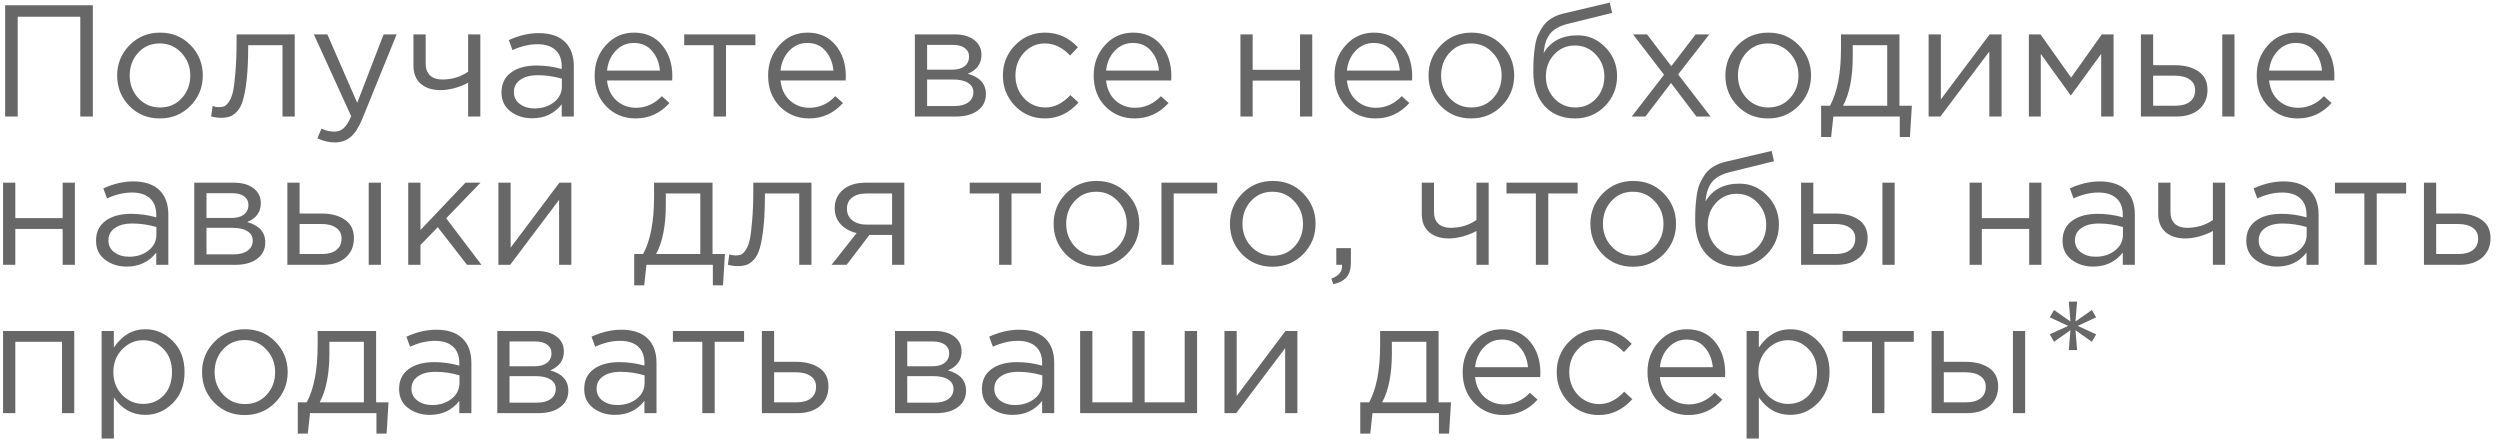 <?xml version="1.0" encoding="UTF-8"?> <svg xmlns="http://www.w3.org/2000/svg" width="236" height="42" viewBox="0 0 236 42" fill="none"> <path d="M0.485 11V0.5H8.765V11H7.58V1.58H1.67V11H0.485ZM17.975 9.995C17.195 10.785 16.23 11.18 15.08 11.18C13.93 11.18 12.97 10.785 12.2 9.995C11.44 9.205 11.06 8.25 11.06 7.13C11.06 6.02 11.445 5.07 12.215 4.28C12.995 3.48 13.96 3.08 15.11 3.08C16.26 3.08 17.22 3.475 17.99 4.265C18.76 5.055 19.145 6.01 19.145 7.13C19.145 8.24 18.755 9.195 17.975 9.995ZM15.11 10.145C15.94 10.145 16.62 9.855 17.15 9.275C17.69 8.695 17.96 7.98 17.96 7.13C17.96 6.29 17.68 5.575 17.12 4.985C16.57 4.395 15.89 4.1 15.08 4.1C14.25 4.1 13.57 4.395 13.04 4.985C12.51 5.565 12.245 6.28 12.245 7.13C12.245 7.97 12.52 8.685 13.07 9.275C13.62 9.855 14.3 10.145 15.11 10.145ZM20.862 11.12C20.562 11.12 20.252 11.08 19.932 11L20.067 10.01C20.297 10.08 20.482 10.115 20.622 10.115C20.842 10.115 21.022 10.09 21.162 10.04C21.302 9.98 21.452 9.835 21.612 9.605C21.782 9.365 21.912 9.03 22.002 8.6C22.092 8.17 22.167 7.56 22.227 6.77C22.297 5.98 22.332 5.02 22.332 3.89V3.245H27.822V11H26.667V4.265H23.427V4.445C23.427 5.625 23.382 6.63 23.292 7.46C23.202 8.29 23.087 8.94 22.947 9.41C22.817 9.88 22.632 10.245 22.392 10.505C22.152 10.765 21.917 10.93 21.687 11C21.467 11.08 21.192 11.12 20.862 11.12ZM31.607 13.445C31.047 13.445 30.497 13.315 29.957 13.055L30.347 12.14C30.717 12.33 31.122 12.425 31.562 12.425C31.912 12.425 32.207 12.315 32.447 12.095C32.687 11.885 32.922 11.51 33.152 10.97L29.627 3.245H30.902L33.722 9.71L36.212 3.245H37.442L34.187 11.255C33.857 12.045 33.492 12.605 33.092 12.935C32.692 13.275 32.197 13.445 31.607 13.445ZM44.19 11V7.805C43.88 7.985 43.474 8.15 42.974 8.3C42.474 8.44 42.014 8.51 41.594 8.51C40.815 8.51 40.19 8.31 39.719 7.91C39.26 7.51 39.029 6.935 39.029 6.185V3.245H40.184V6.02C40.184 6.48 40.319 6.845 40.59 7.115C40.87 7.375 41.255 7.505 41.745 7.505C42.664 7.505 43.48 7.26 44.19 6.77V3.245H45.344V11H44.19ZM50.237 11.165C49.447 11.165 48.767 10.95 48.197 10.52C47.627 10.09 47.342 9.49 47.342 8.72C47.342 7.91 47.642 7.285 48.242 6.845C48.842 6.405 49.647 6.185 50.657 6.185C51.457 6.185 52.247 6.295 53.027 6.515V6.275C53.027 5.595 52.827 5.075 52.427 4.715C52.027 4.355 51.462 4.175 50.732 4.175C49.972 4.175 49.187 4.36 48.377 4.73L48.032 3.785C48.992 3.345 49.932 3.125 50.852 3.125C51.952 3.125 52.787 3.41 53.357 3.98C53.897 4.52 54.167 5.28 54.167 6.26V11H53.027V9.845C52.337 10.725 51.407 11.165 50.237 11.165ZM50.462 10.235C51.182 10.235 51.792 10.04 52.292 9.65C52.792 9.26 53.042 8.76 53.042 8.15V7.43C52.282 7.21 51.527 7.1 50.777 7.1C50.067 7.1 49.512 7.245 49.112 7.535C48.712 7.815 48.512 8.2 48.512 8.69C48.512 9.16 48.697 9.535 49.067 9.815C49.447 10.095 49.912 10.235 50.462 10.235ZM60.003 11.18C58.913 11.18 57.993 10.805 57.243 10.055C56.503 9.295 56.133 8.32 56.133 7.13C56.133 6 56.488 5.045 57.198 4.265C57.908 3.475 58.793 3.08 59.853 3.08C60.963 3.08 61.843 3.47 62.493 4.25C63.143 5.03 63.468 6.01 63.468 7.19C63.468 7.34 63.463 7.475 63.453 7.595H57.303C57.383 8.385 57.678 9.015 58.188 9.485C58.708 9.945 59.323 10.175 60.033 10.175C60.963 10.175 61.778 9.81 62.478 9.08L63.198 9.725C62.328 10.695 61.263 11.18 60.003 11.18ZM57.303 6.665H62.298C62.228 5.915 61.978 5.295 61.548 4.805C61.128 4.305 60.553 4.055 59.823 4.055C59.163 4.055 58.598 4.3 58.128 4.79C57.658 5.28 57.383 5.905 57.303 6.665ZM67.365 11V4.265H64.59V3.245H71.31V4.265H68.535V11H67.365ZM76.38 11.18C75.29 11.18 74.37 10.805 73.62 10.055C72.88 9.295 72.51 8.32 72.51 7.13C72.51 6 72.865 5.045 73.575 4.265C74.285 3.475 75.17 3.08 76.23 3.08C77.34 3.08 78.22 3.47 78.87 4.25C79.52 5.03 79.845 6.01 79.845 7.19C79.845 7.34 79.84 7.475 79.83 7.595H73.68C73.76 8.385 74.055 9.015 74.565 9.485C75.085 9.945 75.7 10.175 76.41 10.175C77.34 10.175 78.155 9.81 78.855 9.08L79.575 9.725C78.705 10.695 77.64 11.18 76.38 11.18ZM73.68 6.665H78.675C78.605 5.915 78.355 5.295 77.925 4.805C77.505 4.305 76.93 4.055 76.2 4.055C75.54 4.055 74.975 4.3 74.505 4.79C74.035 5.28 73.76 5.905 73.68 6.665ZM86.364 11V3.245H90.114C90.884 3.245 91.499 3.42 91.959 3.77C92.419 4.12 92.649 4.59 92.649 5.18C92.649 6.01 92.219 6.605 91.359 6.965C92.499 7.275 93.069 7.915 93.069 8.885C93.069 9.535 92.814 10.05 92.304 10.43C91.794 10.81 91.109 11 90.249 11H86.364ZM87.519 10.01H90.099C90.649 10.01 91.084 9.895 91.404 9.665C91.724 9.435 91.884 9.115 91.884 8.705C91.884 8.325 91.714 8.03 91.374 7.82C91.044 7.61 90.569 7.505 89.949 7.505H87.519V10.01ZM87.519 6.575H89.904C90.384 6.575 90.764 6.47 91.044 6.26C91.334 6.04 91.479 5.73 91.479 5.33C91.479 5 91.344 4.735 91.074 4.535C90.804 4.335 90.424 4.235 89.934 4.235H87.519V6.575ZM98.648 11.18C97.528 11.18 96.583 10.785 95.813 9.995C95.053 9.195 94.673 8.24 94.673 7.13C94.673 6.02 95.053 5.07 95.813 4.28C96.583 3.48 97.528 3.08 98.648 3.08C99.848 3.08 100.883 3.54 101.753 4.46L101.018 5.24C100.298 4.48 99.503 4.1 98.633 4.1C97.853 4.1 97.193 4.395 96.653 4.985C96.123 5.565 95.858 6.28 95.858 7.13C95.858 7.97 96.128 8.685 96.668 9.275C97.218 9.855 97.898 10.145 98.708 10.145C99.538 10.145 100.318 9.755 101.048 8.975L101.813 9.68C100.913 10.68 99.858 11.18 98.648 11.18ZM107.113 11.18C106.023 11.18 105.103 10.805 104.353 10.055C103.613 9.295 103.243 8.32 103.243 7.13C103.243 6 103.598 5.045 104.308 4.265C105.018 3.475 105.903 3.08 106.963 3.08C108.073 3.08 108.953 3.47 109.603 4.25C110.253 5.03 110.578 6.01 110.578 7.19C110.578 7.34 110.573 7.475 110.563 7.595H104.413C104.493 8.385 104.788 9.015 105.298 9.485C105.818 9.945 106.433 10.175 107.143 10.175C108.073 10.175 108.888 9.81 109.588 9.08L110.308 9.725C109.438 10.695 108.373 11.18 107.113 11.18ZM104.413 6.665H109.408C109.338 5.915 109.088 5.295 108.658 4.805C108.238 4.305 107.663 4.055 106.933 4.055C106.273 4.055 105.708 4.3 105.238 4.79C104.768 5.28 104.493 5.905 104.413 6.665ZM117.097 11V3.245H118.252V6.59H122.722V3.245H123.877V11H122.722V7.61H118.252V11H117.097ZM129.847 11.18C128.757 11.18 127.837 10.805 127.087 10.055C126.347 9.295 125.977 8.32 125.977 7.13C125.977 6 126.332 5.045 127.042 4.265C127.752 3.475 128.637 3.08 129.697 3.08C130.807 3.08 131.687 3.47 132.337 4.25C132.987 5.03 133.312 6.01 133.312 7.19C133.312 7.34 133.307 7.475 133.297 7.595H127.147C127.227 8.385 127.522 9.015 128.032 9.485C128.552 9.945 129.167 10.175 129.877 10.175C130.807 10.175 131.622 9.81 132.322 9.08L133.042 9.725C132.172 10.695 131.107 11.18 129.847 11.18ZM127.147 6.665H132.142C132.072 5.915 131.822 5.295 131.392 4.805C130.972 4.305 130.397 4.055 129.667 4.055C129.007 4.055 128.442 4.3 127.972 4.79C127.502 5.28 127.227 5.905 127.147 6.665ZM141.769 9.995C140.989 10.785 140.024 11.18 138.874 11.18C137.724 11.18 136.764 10.785 135.994 9.995C135.234 9.205 134.854 8.25 134.854 7.13C134.854 6.02 135.239 5.07 136.009 4.28C136.789 3.48 137.754 3.08 138.904 3.08C140.054 3.08 141.014 3.475 141.784 4.265C142.554 5.055 142.939 6.01 142.939 7.13C142.939 8.24 142.549 9.195 141.769 9.995ZM138.904 10.145C139.734 10.145 140.414 9.855 140.944 9.275C141.484 8.695 141.754 7.98 141.754 7.13C141.754 6.29 141.474 5.575 140.914 4.985C140.364 4.395 139.684 4.1 138.874 4.1C138.044 4.1 137.364 4.395 136.834 4.985C136.304 5.565 136.039 6.28 136.039 7.13C136.039 7.97 136.314 8.685 136.864 9.275C137.414 9.855 138.094 10.145 138.904 10.145ZM148.676 11.18C147.486 11.18 146.531 10.79 145.811 10.01C145.101 9.22 144.746 8.155 144.746 6.815C144.746 6.325 144.756 5.91 144.776 5.57C144.796 5.22 144.836 4.835 144.896 4.415C144.956 3.995 145.051 3.635 145.181 3.335C145.311 3.035 145.476 2.74 145.676 2.45C145.886 2.16 146.156 1.915 146.486 1.715C146.816 1.515 147.201 1.365 147.641 1.265L151.961 0.245L152.186 1.22L147.986 2.255C147.206 2.455 146.646 2.775 146.306 3.215C145.976 3.645 145.781 4.245 145.721 5.015C146.381 3.895 147.451 3.335 148.931 3.335C149.951 3.335 150.826 3.715 151.556 4.475C152.286 5.225 152.651 6.13 152.651 7.19C152.651 8.29 152.271 9.23 151.511 10.01C150.751 10.79 149.806 11.18 148.676 11.18ZM148.706 10.145C149.496 10.145 150.151 9.865 150.671 9.305C151.191 8.735 151.451 8.04 151.451 7.22C151.451 6.41 151.181 5.72 150.641 5.15C150.111 4.58 149.456 4.295 148.676 4.295C147.886 4.295 147.231 4.58 146.711 5.15C146.191 5.71 145.931 6.4 145.931 7.22C145.931 8.03 146.196 8.72 146.726 9.29C147.266 9.86 147.926 10.145 148.706 10.145ZM154.038 11L157.083 7.055L154.158 3.245H155.478L157.773 6.245L160.068 3.245H161.358L158.418 7.025L161.478 11H160.143L157.743 7.835L155.328 11H154.038ZM169.791 9.995C169.011 10.785 168.046 11.18 166.896 11.18C165.746 11.18 164.786 10.785 164.016 9.995C163.256 9.205 162.876 8.25 162.876 7.13C162.876 6.02 163.261 5.07 164.031 4.28C164.811 3.48 165.776 3.08 166.926 3.08C168.076 3.08 169.036 3.475 169.806 4.265C170.576 5.055 170.961 6.01 170.961 7.13C170.961 8.24 170.571 9.195 169.791 9.995ZM166.926 10.145C167.756 10.145 168.436 9.855 168.966 9.275C169.506 8.695 169.776 7.98 169.776 7.13C169.776 6.29 169.496 5.575 168.936 4.985C168.386 4.395 167.706 4.1 166.896 4.1C166.066 4.1 165.386 4.395 164.856 4.985C164.326 5.565 164.061 6.28 164.061 7.13C164.061 7.97 164.336 8.685 164.886 9.275C165.436 9.855 166.116 10.145 166.926 10.145ZM171.914 12.935V9.98H172.754C173.444 8.71 173.789 6.915 173.789 4.595V3.245H179.309V9.98H180.479L180.299 12.935H179.339V11H173.069L172.859 12.935H171.914ZM173.984 9.98H178.154V4.265H174.899V5.345C174.899 7.295 174.594 8.84 173.984 9.98ZM182.062 11V3.245H183.217V9.38L187.822 3.245H188.947V11H187.792V4.865L183.172 11H182.062ZM191.525 11V3.245H192.62L195.515 7.325L198.41 3.245H199.52V11H198.35V5.09L195.485 9.02L192.65 5.09V11H191.525ZM202.102 11V3.245H203.257V6.155H205.327C206.227 6.155 206.962 6.35 207.532 6.74C208.102 7.12 208.387 7.7 208.387 8.48C208.387 9.25 208.122 9.865 207.592 10.325C207.062 10.775 206.352 11 205.462 11H202.102ZM203.257 9.98H205.357C205.947 9.98 206.402 9.855 206.722 9.605C207.052 9.355 207.217 8.99 207.217 8.51C207.217 8.07 207.047 7.735 206.707 7.505C206.377 7.265 205.912 7.145 205.312 7.145H203.257V9.98ZM209.782 11V3.245H210.937V11H209.782ZM216.903 11.18C215.813 11.18 214.893 10.805 214.143 10.055C213.403 9.295 213.033 8.32 213.033 7.13C213.033 6 213.388 5.045 214.098 4.265C214.808 3.475 215.693 3.08 216.753 3.08C217.863 3.08 218.743 3.47 219.393 4.25C220.043 5.03 220.368 6.01 220.368 7.19C220.368 7.34 220.363 7.475 220.353 7.595H214.203C214.283 8.385 214.578 9.015 215.088 9.485C215.608 9.945 216.223 10.175 216.933 10.175C217.863 10.175 218.678 9.81 219.378 9.08L220.098 9.725C219.228 10.695 218.163 11.18 216.903 11.18ZM214.203 6.665H219.198C219.128 5.915 218.878 5.295 218.448 4.805C218.028 4.305 217.453 4.055 216.723 4.055C216.063 4.055 215.498 4.3 215.028 4.79C214.558 5.28 214.283 5.905 214.203 6.665ZM0.29 25V17.245H1.445V20.59H5.915V17.245H7.07V25H5.915V21.61H1.445V25H0.29ZM11.96 25.165C11.17 25.165 10.49 24.95 9.92 24.52C9.35 24.09 9.065 23.49 9.065 22.72C9.065 21.91 9.365 21.285 9.965 20.845C10.565 20.405 11.37 20.185 12.38 20.185C13.18 20.185 13.97 20.295 14.75 20.515V20.275C14.75 19.595 14.55 19.075 14.15 18.715C13.75 18.355 13.185 18.175 12.455 18.175C11.695 18.175 10.91 18.36 10.1 18.73L9.755 17.785C10.715 17.345 11.655 17.125 12.575 17.125C13.675 17.125 14.51 17.41 15.08 17.98C15.62 18.52 15.89 19.28 15.89 20.26V25H14.75V23.845C14.06 24.725 13.13 25.165 11.96 25.165ZM12.185 24.235C12.905 24.235 13.515 24.04 14.015 23.65C14.515 23.26 14.765 22.76 14.765 22.15V21.43C14.005 21.21 13.25 21.1 12.5 21.1C11.79 21.1 11.235 21.245 10.835 21.535C10.435 21.815 10.235 22.2 10.235 22.69C10.235 23.16 10.42 23.535 10.79 23.815C11.17 24.095 11.635 24.235 12.185 24.235ZM18.337 25V17.245H22.087C22.857 17.245 23.472 17.42 23.932 17.77C24.392 18.12 24.622 18.59 24.622 19.18C24.622 20.01 24.192 20.605 23.332 20.965C24.472 21.275 25.042 21.915 25.042 22.885C25.042 23.535 24.787 24.05 24.277 24.43C23.767 24.81 23.082 25 22.222 25H18.337ZM19.492 24.01H22.072C22.622 24.01 23.057 23.895 23.377 23.665C23.697 23.435 23.857 23.115 23.857 22.705C23.857 22.325 23.687 22.03 23.347 21.82C23.017 21.61 22.542 21.505 21.922 21.505H19.492V24.01ZM19.492 20.575H21.877C22.357 20.575 22.737 20.47 23.017 20.26C23.307 20.04 23.452 19.73 23.452 19.33C23.452 19 23.317 18.735 23.047 18.535C22.777 18.335 22.397 18.235 21.907 18.235H19.492V20.575ZM27.126 25V17.245H28.281V20.155H30.351C31.251 20.155 31.986 20.35 32.556 20.74C33.126 21.12 33.411 21.7 33.411 22.48C33.411 23.25 33.146 23.865 32.616 24.325C32.086 24.775 31.376 25 30.486 25H27.126ZM28.281 23.98H30.381C30.971 23.98 31.426 23.855 31.746 23.605C32.076 23.355 32.241 22.99 32.241 22.51C32.241 22.07 32.071 21.735 31.731 21.505C31.401 21.265 30.936 21.145 30.336 21.145H28.281V23.98ZM34.806 25V17.245H35.961V25H34.806ZM38.537 25V17.245H39.692V21.715L43.937 17.245H45.362L42.122 20.605L45.452 25H44.087L41.327 21.445L39.692 23.125V25H38.537ZM47.048 25V17.245H48.203V23.38L52.808 17.245H53.933V25H52.778V18.865L48.158 25H47.048ZM59.868 26.935V23.98H60.708C61.398 22.71 61.743 20.915 61.743 18.595V17.245H67.263V23.98H68.433L68.253 26.935H67.293V25H61.023L60.813 26.935H59.868ZM61.938 23.98H66.108V18.265H62.853V19.345C62.853 21.295 62.548 22.84 61.938 23.98ZM69.642 25.12C69.342 25.12 69.032 25.08 68.712 25L68.847 24.01C69.077 24.08 69.262 24.115 69.402 24.115C69.622 24.115 69.802 24.09 69.942 24.04C70.082 23.98 70.232 23.835 70.392 23.605C70.562 23.365 70.692 23.03 70.782 22.6C70.872 22.17 70.947 21.56 71.007 20.77C71.077 19.98 71.112 19.02 71.112 17.89V17.245H76.602V25H75.447V18.265H72.207V18.445C72.207 19.625 72.162 20.63 72.072 21.46C71.982 22.29 71.867 22.94 71.727 23.41C71.597 23.88 71.412 24.245 71.172 24.505C70.932 24.765 70.697 24.93 70.467 25C70.247 25.08 69.972 25.12 69.642 25.12ZM78.496 25L80.867 22C80.257 21.86 79.757 21.585 79.367 21.175C78.987 20.765 78.796 20.26 78.796 19.66C78.796 18.94 79.056 18.36 79.576 17.92C80.097 17.47 80.811 17.245 81.722 17.245H85.367V25H84.212V22.18H82.067C81.977 22.3 81.666 22.71 81.136 23.41C80.606 24.11 80.201 24.64 79.921 25H78.496ZM81.811 21.205H84.212V18.265H81.781C81.212 18.265 80.761 18.395 80.431 18.655C80.112 18.905 79.951 19.255 79.951 19.705C79.951 20.165 80.121 20.53 80.462 20.8C80.811 21.07 81.261 21.205 81.811 21.205ZM94.318 25V18.265H91.543V17.245H98.263V18.265H95.488V25H94.318ZM106.378 23.995C105.598 24.785 104.633 25.18 103.483 25.18C102.333 25.18 101.373 24.785 100.603 23.995C99.843 23.205 99.463 22.25 99.463 21.13C99.463 20.02 99.848 19.07 100.618 18.28C101.398 17.48 102.363 17.08 103.513 17.08C104.663 17.08 105.623 17.475 106.393 18.265C107.163 19.055 107.548 20.01 107.548 21.13C107.548 22.24 107.158 23.195 106.378 23.995ZM103.513 24.145C104.343 24.145 105.023 23.855 105.553 23.275C106.093 22.695 106.363 21.98 106.363 21.13C106.363 20.29 106.083 19.575 105.523 18.985C104.973 18.395 104.293 18.1 103.483 18.1C102.653 18.1 101.973 18.395 101.443 18.985C100.913 19.565 100.648 20.28 100.648 21.13C100.648 21.97 100.923 22.685 101.473 23.275C102.023 23.855 102.703 24.145 103.513 24.145ZM109.641 25V17.245H114.906V18.265H110.796V25H109.641ZM123.019 23.995C122.239 24.785 121.274 25.18 120.124 25.18C118.974 25.18 118.014 24.785 117.244 23.995C116.484 23.205 116.104 22.25 116.104 21.13C116.104 20.02 116.489 19.07 117.259 18.28C118.039 17.48 119.004 17.08 120.154 17.08C121.304 17.08 122.264 17.475 123.034 18.265C123.804 19.055 124.189 20.01 124.189 21.13C124.189 22.24 123.799 23.195 123.019 23.995ZM120.154 24.145C120.984 24.145 121.664 23.855 122.194 23.275C122.734 22.695 123.004 21.98 123.004 21.13C123.004 20.29 122.724 19.575 122.164 18.985C121.614 18.395 120.934 18.1 120.124 18.1C119.294 18.1 118.614 18.395 118.084 18.985C117.554 19.565 117.289 20.28 117.289 21.13C117.289 21.97 117.564 22.685 118.114 23.275C118.664 23.855 119.344 24.145 120.154 24.145ZM125.861 26.83L125.681 26.305C126.351 26.055 126.686 25.67 126.686 25.15V25H126.146V23.425H127.526V24.775C127.526 25.375 127.391 25.835 127.121 26.155C126.861 26.475 126.441 26.7 125.861 26.83ZM139.375 25V21.805C139.065 21.985 138.66 22.15 138.16 22.3C137.66 22.44 137.2 22.51 136.78 22.51C136 22.51 135.375 22.31 134.905 21.91C134.445 21.51 134.215 20.935 134.215 20.185V17.245H135.37V20.02C135.37 20.48 135.505 20.845 135.775 21.115C136.055 21.375 136.44 21.505 136.93 21.505C137.85 21.505 138.665 21.26 139.375 20.77V17.245H140.53V25H139.375ZM144.987 25V18.265H142.212V17.245H148.932V18.265H146.157V25H144.987ZM157.047 23.995C156.267 24.785 155.302 25.18 154.152 25.18C153.002 25.18 152.042 24.785 151.272 23.995C150.512 23.205 150.132 22.25 150.132 21.13C150.132 20.02 150.517 19.07 151.287 18.28C152.067 17.48 153.032 17.08 154.182 17.08C155.332 17.08 156.292 17.475 157.062 18.265C157.832 19.055 158.217 20.01 158.217 21.13C158.217 22.24 157.827 23.195 157.047 23.995ZM154.182 24.145C155.012 24.145 155.692 23.855 156.222 23.275C156.762 22.695 157.032 21.98 157.032 21.13C157.032 20.29 156.752 19.575 156.192 18.985C155.642 18.395 154.962 18.1 154.152 18.1C153.322 18.1 152.642 18.395 152.112 18.985C151.582 19.565 151.317 20.28 151.317 21.13C151.317 21.97 151.592 22.685 152.142 23.275C152.692 23.855 153.372 24.145 154.182 24.145ZM163.955 25.18C162.765 25.18 161.81 24.79 161.09 24.01C160.38 23.22 160.025 22.155 160.025 20.815C160.025 20.325 160.035 19.91 160.055 19.57C160.075 19.22 160.115 18.835 160.175 18.415C160.235 17.995 160.33 17.635 160.46 17.335C160.59 17.035 160.755 16.74 160.955 16.45C161.165 16.16 161.435 15.915 161.765 15.715C162.095 15.515 162.48 15.365 162.92 15.265L167.24 14.245L167.465 15.22L163.265 16.255C162.485 16.455 161.925 16.775 161.585 17.215C161.255 17.645 161.06 18.245 161 19.015C161.66 17.895 162.73 17.335 164.21 17.335C165.23 17.335 166.105 17.715 166.835 18.475C167.565 19.225 167.93 20.13 167.93 21.19C167.93 22.29 167.55 23.23 166.79 24.01C166.03 24.79 165.085 25.18 163.955 25.18ZM163.985 24.145C164.775 24.145 165.43 23.865 165.95 23.305C166.47 22.735 166.73 22.04 166.73 21.22C166.73 20.41 166.46 19.72 165.92 19.15C165.39 18.58 164.735 18.295 163.955 18.295C163.165 18.295 162.51 18.58 161.99 19.15C161.47 19.71 161.21 20.4 161.21 21.22C161.21 22.03 161.475 22.72 162.005 23.29C162.545 23.86 163.205 24.145 163.985 24.145ZM170.021 25V17.245H171.176V20.155H173.246C174.146 20.155 174.881 20.35 175.451 20.74C176.021 21.12 176.306 21.7 176.306 22.48C176.306 23.25 176.041 23.865 175.511 24.325C174.981 24.775 174.271 25 173.381 25H170.021ZM171.176 23.98H173.276C173.866 23.98 174.321 23.855 174.641 23.605C174.971 23.355 175.136 22.99 175.136 22.51C175.136 22.07 174.966 21.735 174.626 21.505C174.296 21.265 173.831 21.145 173.231 21.145H171.176V23.98ZM177.701 25V17.245H178.856V25H177.701ZM185.93 25V17.245H187.085V20.59H191.555V17.245H192.71V25H191.555V21.61H187.085V25H185.93ZM197.6 25.165C196.81 25.165 196.13 24.95 195.56 24.52C194.99 24.09 194.705 23.49 194.705 22.72C194.705 21.91 195.005 21.285 195.605 20.845C196.205 20.405 197.01 20.185 198.02 20.185C198.82 20.185 199.61 20.295 200.39 20.515V20.275C200.39 19.595 200.19 19.075 199.79 18.715C199.39 18.355 198.825 18.175 198.095 18.175C197.335 18.175 196.55 18.36 195.74 18.73L195.395 17.785C196.355 17.345 197.295 17.125 198.215 17.125C199.315 17.125 200.15 17.41 200.72 17.98C201.26 18.52 201.53 19.28 201.53 20.26V25H200.39V23.845C199.7 24.725 198.77 25.165 197.6 25.165ZM197.825 24.235C198.545 24.235 199.155 24.04 199.655 23.65C200.155 23.26 200.405 22.76 200.405 22.15V21.43C199.645 21.21 198.89 21.1 198.14 21.1C197.43 21.1 196.875 21.245 196.475 21.535C196.075 21.815 195.875 22.2 195.875 22.69C195.875 23.16 196.06 23.535 196.43 23.815C196.81 24.095 197.275 24.235 197.825 24.235ZM208.897 25V21.805C208.587 21.985 208.182 22.15 207.682 22.3C207.182 22.44 206.722 22.51 206.302 22.51C205.522 22.51 204.897 22.31 204.427 21.91C203.967 21.51 203.737 20.935 203.737 20.185V17.245H204.892V20.02C204.892 20.48 205.027 20.845 205.297 21.115C205.577 21.375 205.962 21.505 206.452 21.505C207.372 21.505 208.187 21.26 208.897 20.77V17.245H210.052V25H208.897ZM214.944 25.165C214.154 25.165 213.474 24.95 212.904 24.52C212.334 24.09 212.049 23.49 212.049 22.72C212.049 21.91 212.349 21.285 212.949 20.845C213.549 20.405 214.354 20.185 215.364 20.185C216.164 20.185 216.954 20.295 217.734 20.515V20.275C217.734 19.595 217.534 19.075 217.134 18.715C216.734 18.355 216.169 18.175 215.439 18.175C214.679 18.175 213.894 18.36 213.084 18.73L212.739 17.785C213.699 17.345 214.639 17.125 215.559 17.125C216.659 17.125 217.494 17.41 218.064 17.98C218.604 18.52 218.874 19.28 218.874 20.26V25H217.734V23.845C217.044 24.725 216.114 25.165 214.944 25.165ZM215.169 24.235C215.889 24.235 216.499 24.04 216.999 23.65C217.499 23.26 217.749 22.76 217.749 22.15V21.43C216.989 21.21 216.234 21.1 215.484 21.1C214.774 21.1 214.219 21.245 213.819 21.535C213.419 21.815 213.219 22.2 213.219 22.69C213.219 23.16 213.404 23.535 213.774 23.815C214.154 24.095 214.619 24.235 215.169 24.235ZM223.195 25V18.265H220.42V17.245H227.14V18.265H224.365V25H223.195ZM228.82 25V17.245H229.975V20.155H232.045C232.945 20.155 233.68 20.35 234.25 20.74C234.82 21.12 235.105 21.7 235.105 22.48C235.105 23.25 234.84 23.865 234.31 24.325C233.78 24.775 233.07 25 232.18 25H228.82ZM229.975 23.98H232.075C232.665 23.98 233.12 23.855 233.44 23.605C233.77 23.355 233.935 22.99 233.935 22.51C233.935 22.07 233.765 21.735 233.425 21.505C233.095 21.265 232.63 21.145 232.03 21.145H229.975V23.98ZM0.29 39V31.245H7.01V39H5.855V32.265H1.445V39H0.29ZM9.592 41.4V31.245H10.747V32.805C11.527 31.655 12.517 31.08 13.717 31.08C14.707 31.08 15.572 31.45 16.312 32.19C17.052 32.92 17.422 33.9 17.422 35.13C17.422 36.34 17.052 37.315 16.312 38.055C15.572 38.795 14.707 39.165 13.717 39.165C12.497 39.165 11.507 38.615 10.747 37.515V41.4H9.592ZM13.507 38.13C14.287 38.13 14.937 37.86 15.457 37.32C15.977 36.77 16.237 36.035 16.237 35.115C16.237 34.225 15.972 33.505 15.442 32.955C14.912 32.395 14.267 32.115 13.507 32.115C12.757 32.115 12.102 32.4 11.542 32.97C10.982 33.54 10.702 34.26 10.702 35.13C10.702 36 10.982 36.72 11.542 37.29C12.102 37.85 12.757 38.13 13.507 38.13ZM25.988 37.995C25.208 38.785 24.243 39.18 23.093 39.18C21.943 39.18 20.983 38.785 20.213 37.995C19.453 37.205 19.073 36.25 19.073 35.13C19.073 34.02 19.458 33.07 20.228 32.28C21.008 31.48 21.973 31.08 23.123 31.08C24.273 31.08 25.233 31.475 26.003 32.265C26.773 33.055 27.158 34.01 27.158 35.13C27.158 36.24 26.768 37.195 25.988 37.995ZM23.123 38.145C23.953 38.145 24.633 37.855 25.163 37.275C25.703 36.695 25.973 35.98 25.973 35.13C25.973 34.29 25.693 33.575 25.133 32.985C24.583 32.395 23.903 32.1 23.093 32.1C22.263 32.1 21.583 32.395 21.053 32.985C20.523 33.565 20.258 34.28 20.258 35.13C20.258 35.97 20.533 36.685 21.083 37.275C21.633 37.855 22.313 38.145 23.123 38.145ZM28.11 40.935V37.98H28.95C29.64 36.71 29.985 34.915 29.985 32.595V31.245H35.505V37.98H36.675L36.495 40.935H35.535V39H29.265L29.055 40.935H28.11ZM30.18 37.98H34.35V32.265H31.095V33.345C31.095 35.295 30.79 36.84 30.18 37.98ZM40.569 39.165C39.779 39.165 39.099 38.95 38.529 38.52C37.959 38.09 37.674 37.49 37.674 36.72C37.674 35.91 37.974 35.285 38.574 34.845C39.174 34.405 39.979 34.185 40.989 34.185C41.789 34.185 42.579 34.295 43.359 34.515V34.275C43.359 33.595 43.159 33.075 42.759 32.715C42.359 32.355 41.794 32.175 41.064 32.175C40.304 32.175 39.519 32.36 38.709 32.73L38.364 31.785C39.324 31.345 40.264 31.125 41.184 31.125C42.284 31.125 43.119 31.41 43.689 31.98C44.229 32.52 44.499 33.28 44.499 34.26V39H43.359V37.845C42.669 38.725 41.739 39.165 40.569 39.165ZM40.794 38.235C41.514 38.235 42.124 38.04 42.624 37.65C43.124 37.26 43.374 36.76 43.374 36.15V35.43C42.614 35.21 41.859 35.1 41.109 35.1C40.399 35.1 39.844 35.245 39.444 35.535C39.044 35.815 38.844 36.2 38.844 36.69C38.844 37.16 39.029 37.535 39.399 37.815C39.779 38.095 40.244 38.235 40.794 38.235ZM46.945 39V31.245H50.695C51.465 31.245 52.08 31.42 52.54 31.77C53 32.12 53.23 32.59 53.23 33.18C53.23 34.01 52.8 34.605 51.94 34.965C53.08 35.275 53.65 35.915 53.65 36.885C53.65 37.535 53.395 38.05 52.885 38.43C52.375 38.81 51.69 39 50.83 39H46.945ZM48.1 38.01H50.68C51.23 38.01 51.665 37.895 51.985 37.665C52.305 37.435 52.465 37.115 52.465 36.705C52.465 36.325 52.295 36.03 51.955 35.82C51.625 35.61 51.15 35.505 50.53 35.505H48.1V38.01ZM48.1 34.575H50.485C50.965 34.575 51.345 34.47 51.625 34.26C51.915 34.04 52.06 33.73 52.06 33.33C52.06 33 51.925 32.735 51.655 32.535C51.385 32.335 51.005 32.235 50.515 32.235H48.1V34.575ZM58.044 39.165C57.254 39.165 56.574 38.95 56.004 38.52C55.434 38.09 55.149 37.49 55.149 36.72C55.149 35.91 55.449 35.285 56.049 34.845C56.649 34.405 57.454 34.185 58.464 34.185C59.264 34.185 60.054 34.295 60.834 34.515V34.275C60.834 33.595 60.634 33.075 60.234 32.715C59.834 32.355 59.269 32.175 58.539 32.175C57.779 32.175 56.994 32.36 56.184 32.73L55.839 31.785C56.799 31.345 57.739 31.125 58.659 31.125C59.759 31.125 60.594 31.41 61.164 31.98C61.704 32.52 61.974 33.28 61.974 34.26V39H60.834V37.845C60.144 38.725 59.214 39.165 58.044 39.165ZM58.269 38.235C58.989 38.235 59.599 38.04 60.099 37.65C60.599 37.26 60.849 36.76 60.849 36.15V35.43C60.089 35.21 59.334 35.1 58.584 35.1C57.874 35.1 57.319 35.245 56.919 35.535C56.519 35.815 56.319 36.2 56.319 36.69C56.319 37.16 56.504 37.535 56.874 37.815C57.254 38.095 57.719 38.235 58.269 38.235ZM66.296 39V32.265H63.521V31.245H70.241V32.265H67.466V39H66.296ZM71.921 39V31.245H73.076V34.155H75.146C76.046 34.155 76.781 34.35 77.351 34.74C77.921 35.12 78.206 35.7 78.206 36.48C78.206 37.25 77.941 37.865 77.411 38.325C76.881 38.775 76.171 39 75.281 39H71.921ZM73.076 37.98H75.176C75.766 37.98 76.221 37.855 76.541 37.605C76.871 37.355 77.036 36.99 77.036 36.51C77.036 36.07 76.866 35.735 76.526 35.505C76.196 35.265 75.731 35.145 75.131 35.145H73.076V37.98ZM84.489 39V31.245H88.239C89.009 31.245 89.624 31.42 90.084 31.77C90.544 32.12 90.774 32.59 90.774 33.18C90.774 34.01 90.344 34.605 89.484 34.965C90.624 35.275 91.194 35.915 91.194 36.885C91.194 37.535 90.939 38.05 90.429 38.43C89.919 38.81 89.234 39 88.374 39H84.489ZM85.644 38.01H88.224C88.774 38.01 89.209 37.895 89.529 37.665C89.849 37.435 90.009 37.115 90.009 36.705C90.009 36.325 89.839 36.03 89.499 35.82C89.169 35.61 88.694 35.505 88.074 35.505H85.644V38.01ZM85.644 34.575H88.029C88.509 34.575 88.889 34.47 89.169 34.26C89.459 34.04 89.604 33.73 89.604 33.33C89.604 33 89.469 32.735 89.199 32.535C88.929 32.335 88.549 32.235 88.059 32.235H85.644V34.575ZM95.588 39.165C94.798 39.165 94.118 38.95 93.548 38.52C92.978 38.09 92.693 37.49 92.693 36.72C92.693 35.91 92.993 35.285 93.593 34.845C94.193 34.405 94.998 34.185 96.008 34.185C96.808 34.185 97.598 34.295 98.378 34.515V34.275C98.378 33.595 98.178 33.075 97.778 32.715C97.378 32.355 96.813 32.175 96.083 32.175C95.323 32.175 94.538 32.36 93.728 32.73L93.383 31.785C94.343 31.345 95.283 31.125 96.203 31.125C97.303 31.125 98.138 31.41 98.708 31.98C99.248 32.52 99.518 33.28 99.518 34.26V39H98.378V37.845C97.688 38.725 96.758 39.165 95.588 39.165ZM95.813 38.235C96.533 38.235 97.143 38.04 97.643 37.65C98.143 37.26 98.393 36.76 98.393 36.15V35.43C97.633 35.21 96.878 35.1 96.128 35.1C95.418 35.1 94.863 35.245 94.463 35.535C94.063 35.815 93.863 36.2 93.863 36.69C93.863 37.16 94.048 37.535 94.418 37.815C94.798 38.095 95.263 38.235 95.813 38.235ZM101.965 39V31.245H103.12V37.98H106.9V31.245H108.055V37.98H111.835V31.245H113.005V39H101.965ZM115.588 39V31.245H116.743V37.38L121.348 31.245H122.473V39H121.318V32.865L116.698 39H115.588ZM128.408 40.935V37.98H129.248C129.938 36.71 130.283 34.915 130.283 32.595V31.245H135.803V37.98H136.973L136.793 40.935H135.833V39H129.563L129.353 40.935H128.408ZM130.478 37.98H134.648V32.265H131.393V33.345C131.393 35.295 131.088 36.84 130.478 37.98ZM141.947 39.18C140.857 39.18 139.937 38.805 139.187 38.055C138.447 37.295 138.077 36.32 138.077 35.13C138.077 34 138.432 33.045 139.142 32.265C139.852 31.475 140.737 31.08 141.797 31.08C142.907 31.08 143.787 31.47 144.437 32.25C145.087 33.03 145.412 34.01 145.412 35.19C145.412 35.34 145.407 35.475 145.397 35.595H139.247C139.327 36.385 139.622 37.015 140.132 37.485C140.652 37.945 141.267 38.175 141.977 38.175C142.907 38.175 143.722 37.81 144.422 37.08L145.142 37.725C144.272 38.695 143.207 39.18 141.947 39.18ZM139.247 34.665H144.242C144.172 33.915 143.922 33.295 143.492 32.805C143.072 32.305 142.497 32.055 141.767 32.055C141.107 32.055 140.542 32.3 140.072 32.79C139.602 33.28 139.327 33.905 139.247 34.665ZM150.929 39.18C149.809 39.18 148.864 38.785 148.094 37.995C147.334 37.195 146.954 36.24 146.954 35.13C146.954 34.02 147.334 33.07 148.094 32.28C148.864 31.48 149.809 31.08 150.929 31.08C152.129 31.08 153.164 31.54 154.034 32.46L153.299 33.24C152.579 32.48 151.784 32.1 150.914 32.1C150.134 32.1 149.474 32.395 148.934 32.985C148.404 33.565 148.139 34.28 148.139 35.13C148.139 35.97 148.409 36.685 148.949 37.275C149.499 37.855 150.179 38.145 150.989 38.145C151.819 38.145 152.599 37.755 153.329 36.975L154.094 37.68C153.194 38.68 152.139 39.18 150.929 39.18ZM159.393 39.18C158.303 39.18 157.383 38.805 156.633 38.055C155.893 37.295 155.523 36.32 155.523 35.13C155.523 34 155.878 33.045 156.588 32.265C157.298 31.475 158.183 31.08 159.243 31.08C160.353 31.08 161.233 31.47 161.883 32.25C162.533 33.03 162.858 34.01 162.858 35.19C162.858 35.34 162.853 35.475 162.843 35.595H156.693C156.773 36.385 157.068 37.015 157.578 37.485C158.098 37.945 158.713 38.175 159.423 38.175C160.353 38.175 161.168 37.81 161.868 37.08L162.588 37.725C161.718 38.695 160.653 39.18 159.393 39.18ZM156.693 34.665H161.688C161.618 33.915 161.368 33.295 160.938 32.805C160.518 32.305 159.943 32.055 159.213 32.055C158.553 32.055 157.988 32.3 157.518 32.79C157.048 33.28 156.773 33.905 156.693 34.665ZM164.88 41.4V31.245H166.035V32.805C166.815 31.655 167.805 31.08 169.005 31.08C169.995 31.08 170.86 31.45 171.6 32.19C172.34 32.92 172.71 33.9 172.71 35.13C172.71 36.34 172.34 37.315 171.6 38.055C170.86 38.795 169.995 39.165 169.005 39.165C167.785 39.165 166.795 38.615 166.035 37.515V41.4H164.88ZM168.795 38.13C169.575 38.13 170.225 37.86 170.745 37.32C171.265 36.77 171.525 36.035 171.525 35.115C171.525 34.225 171.26 33.505 170.73 32.955C170.2 32.395 169.555 32.115 168.795 32.115C168.045 32.115 167.39 32.4 166.83 32.97C166.27 33.54 165.99 34.26 165.99 35.13C165.99 36 166.27 36.72 166.83 37.29C167.39 37.85 168.045 38.13 168.795 38.13ZM176.716 39V32.265H173.941V31.245H180.661V32.265H177.886V39H176.716ZM182.341 39V31.245H183.496V34.155H185.566C186.466 34.155 187.201 34.35 187.771 34.74C188.341 35.12 188.626 35.7 188.626 36.48C188.626 37.25 188.361 37.865 187.831 38.325C187.301 38.775 186.591 39 185.701 39H182.341ZM183.496 37.98H185.596C186.186 37.98 186.641 37.855 186.961 37.605C187.291 37.355 187.456 36.99 187.456 36.51C187.456 36.07 187.286 35.735 186.946 35.505C186.616 35.265 186.151 35.145 185.551 35.145H183.496V37.98ZM190.021 39V31.245H191.176V39H190.021ZM195.297 33.045L195.447 31.17L193.902 32.265L193.497 31.56L195.237 30.765L193.497 29.955L193.902 29.265L195.447 30.345L195.297 28.47H196.077L195.927 30.345L197.472 29.265L197.877 29.955L196.137 30.765L197.877 31.56L197.472 32.265L195.927 31.17L196.077 33.045H195.297Z" fill="#676767"></path> </svg> 